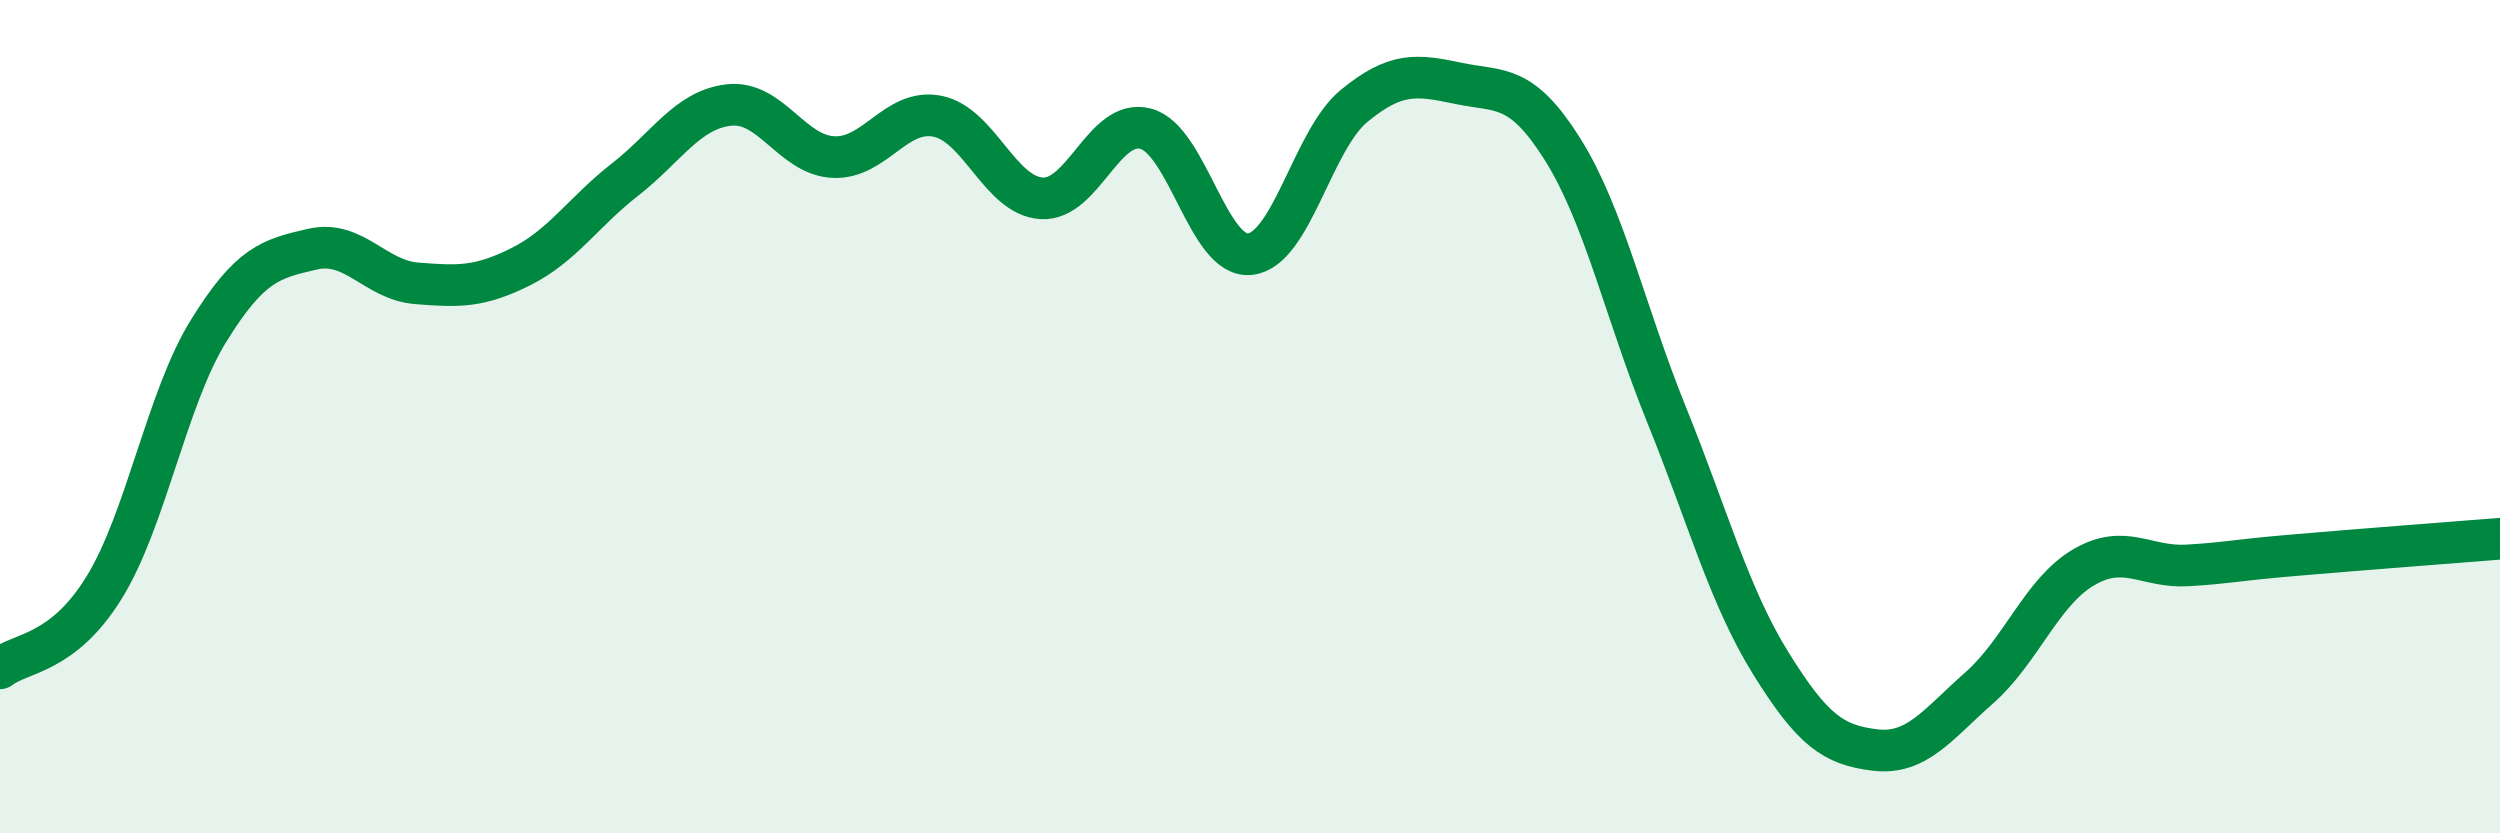 
    <svg width="60" height="20" viewBox="0 0 60 20" xmlns="http://www.w3.org/2000/svg">
      <path
        d="M 0,16.04 C 0.5,15.65 1.5,15.72 2.5,14.1 C 3.5,12.48 4,9.57 5,7.95 C 6,6.33 6.5,6.21 7.5,5.98 C 8.5,5.75 9,6.72 10,6.8 C 11,6.88 11.5,6.9 12.5,6.4 C 13.5,5.9 14,5.09 15,4.31 C 16,3.53 16.5,2.63 17.5,2.52 C 18.5,2.41 19,3.72 20,3.77 C 21,3.82 21.5,2.59 22.5,2.79 C 23.5,2.99 24,4.7 25,4.76 C 26,4.82 26.5,2.82 27.5,3.09 C 28.5,3.36 29,6.21 30,6.1 C 31,5.99 31.5,3.36 32.5,2.54 C 33.5,1.72 34,1.79 35,2 C 36,2.21 36.5,1.99 37.5,3.58 C 38.5,5.17 39,7.49 40,9.96 C 41,12.43 41.5,14.31 42.5,15.92 C 43.5,17.53 44,17.88 45,18 C 46,18.12 46.5,17.39 47.5,16.51 C 48.5,15.63 49,14.21 50,13.62 C 51,13.03 51.5,13.63 52.5,13.57 C 53.5,13.51 53.5,13.46 55,13.33 C 56.5,13.2 59,13.01 60,12.93L60 20L0 20Z"
        fill="#008740"
        opacity="0.1"
        stroke-linecap="round"
        stroke-linejoin="round"
      />
      <path
        d="M 0,16.04 C 0.5,15.65 1.5,15.72 2.5,14.1 C 3.5,12.48 4,9.57 5,7.95 C 6,6.33 6.5,6.21 7.5,5.98 C 8.5,5.75 9,6.72 10,6.8 C 11,6.88 11.5,6.9 12.5,6.4 C 13.5,5.9 14,5.09 15,4.31 C 16,3.53 16.5,2.63 17.5,2.52 C 18.5,2.41 19,3.72 20,3.77 C 21,3.82 21.5,2.59 22.5,2.79 C 23.5,2.99 24,4.7 25,4.76 C 26,4.82 26.5,2.82 27.5,3.09 C 28.5,3.36 29,6.21 30,6.1 C 31,5.99 31.5,3.36 32.5,2.54 C 33.5,1.72 34,1.79 35,2 C 36,2.21 36.5,1.99 37.5,3.58 C 38.5,5.17 39,7.49 40,9.96 C 41,12.43 41.5,14.31 42.5,15.92 C 43.5,17.53 44,17.88 45,18 C 46,18.12 46.5,17.39 47.5,16.51 C 48.5,15.63 49,14.21 50,13.62 C 51,13.03 51.5,13.63 52.5,13.57 C 53.5,13.51 53.5,13.46 55,13.33 C 56.5,13.2 59,13.01 60,12.93"
        stroke="#008740"
        stroke-width="1"
        fill="none"
        stroke-linecap="round"
        stroke-linejoin="round"
      />
    </svg>
  